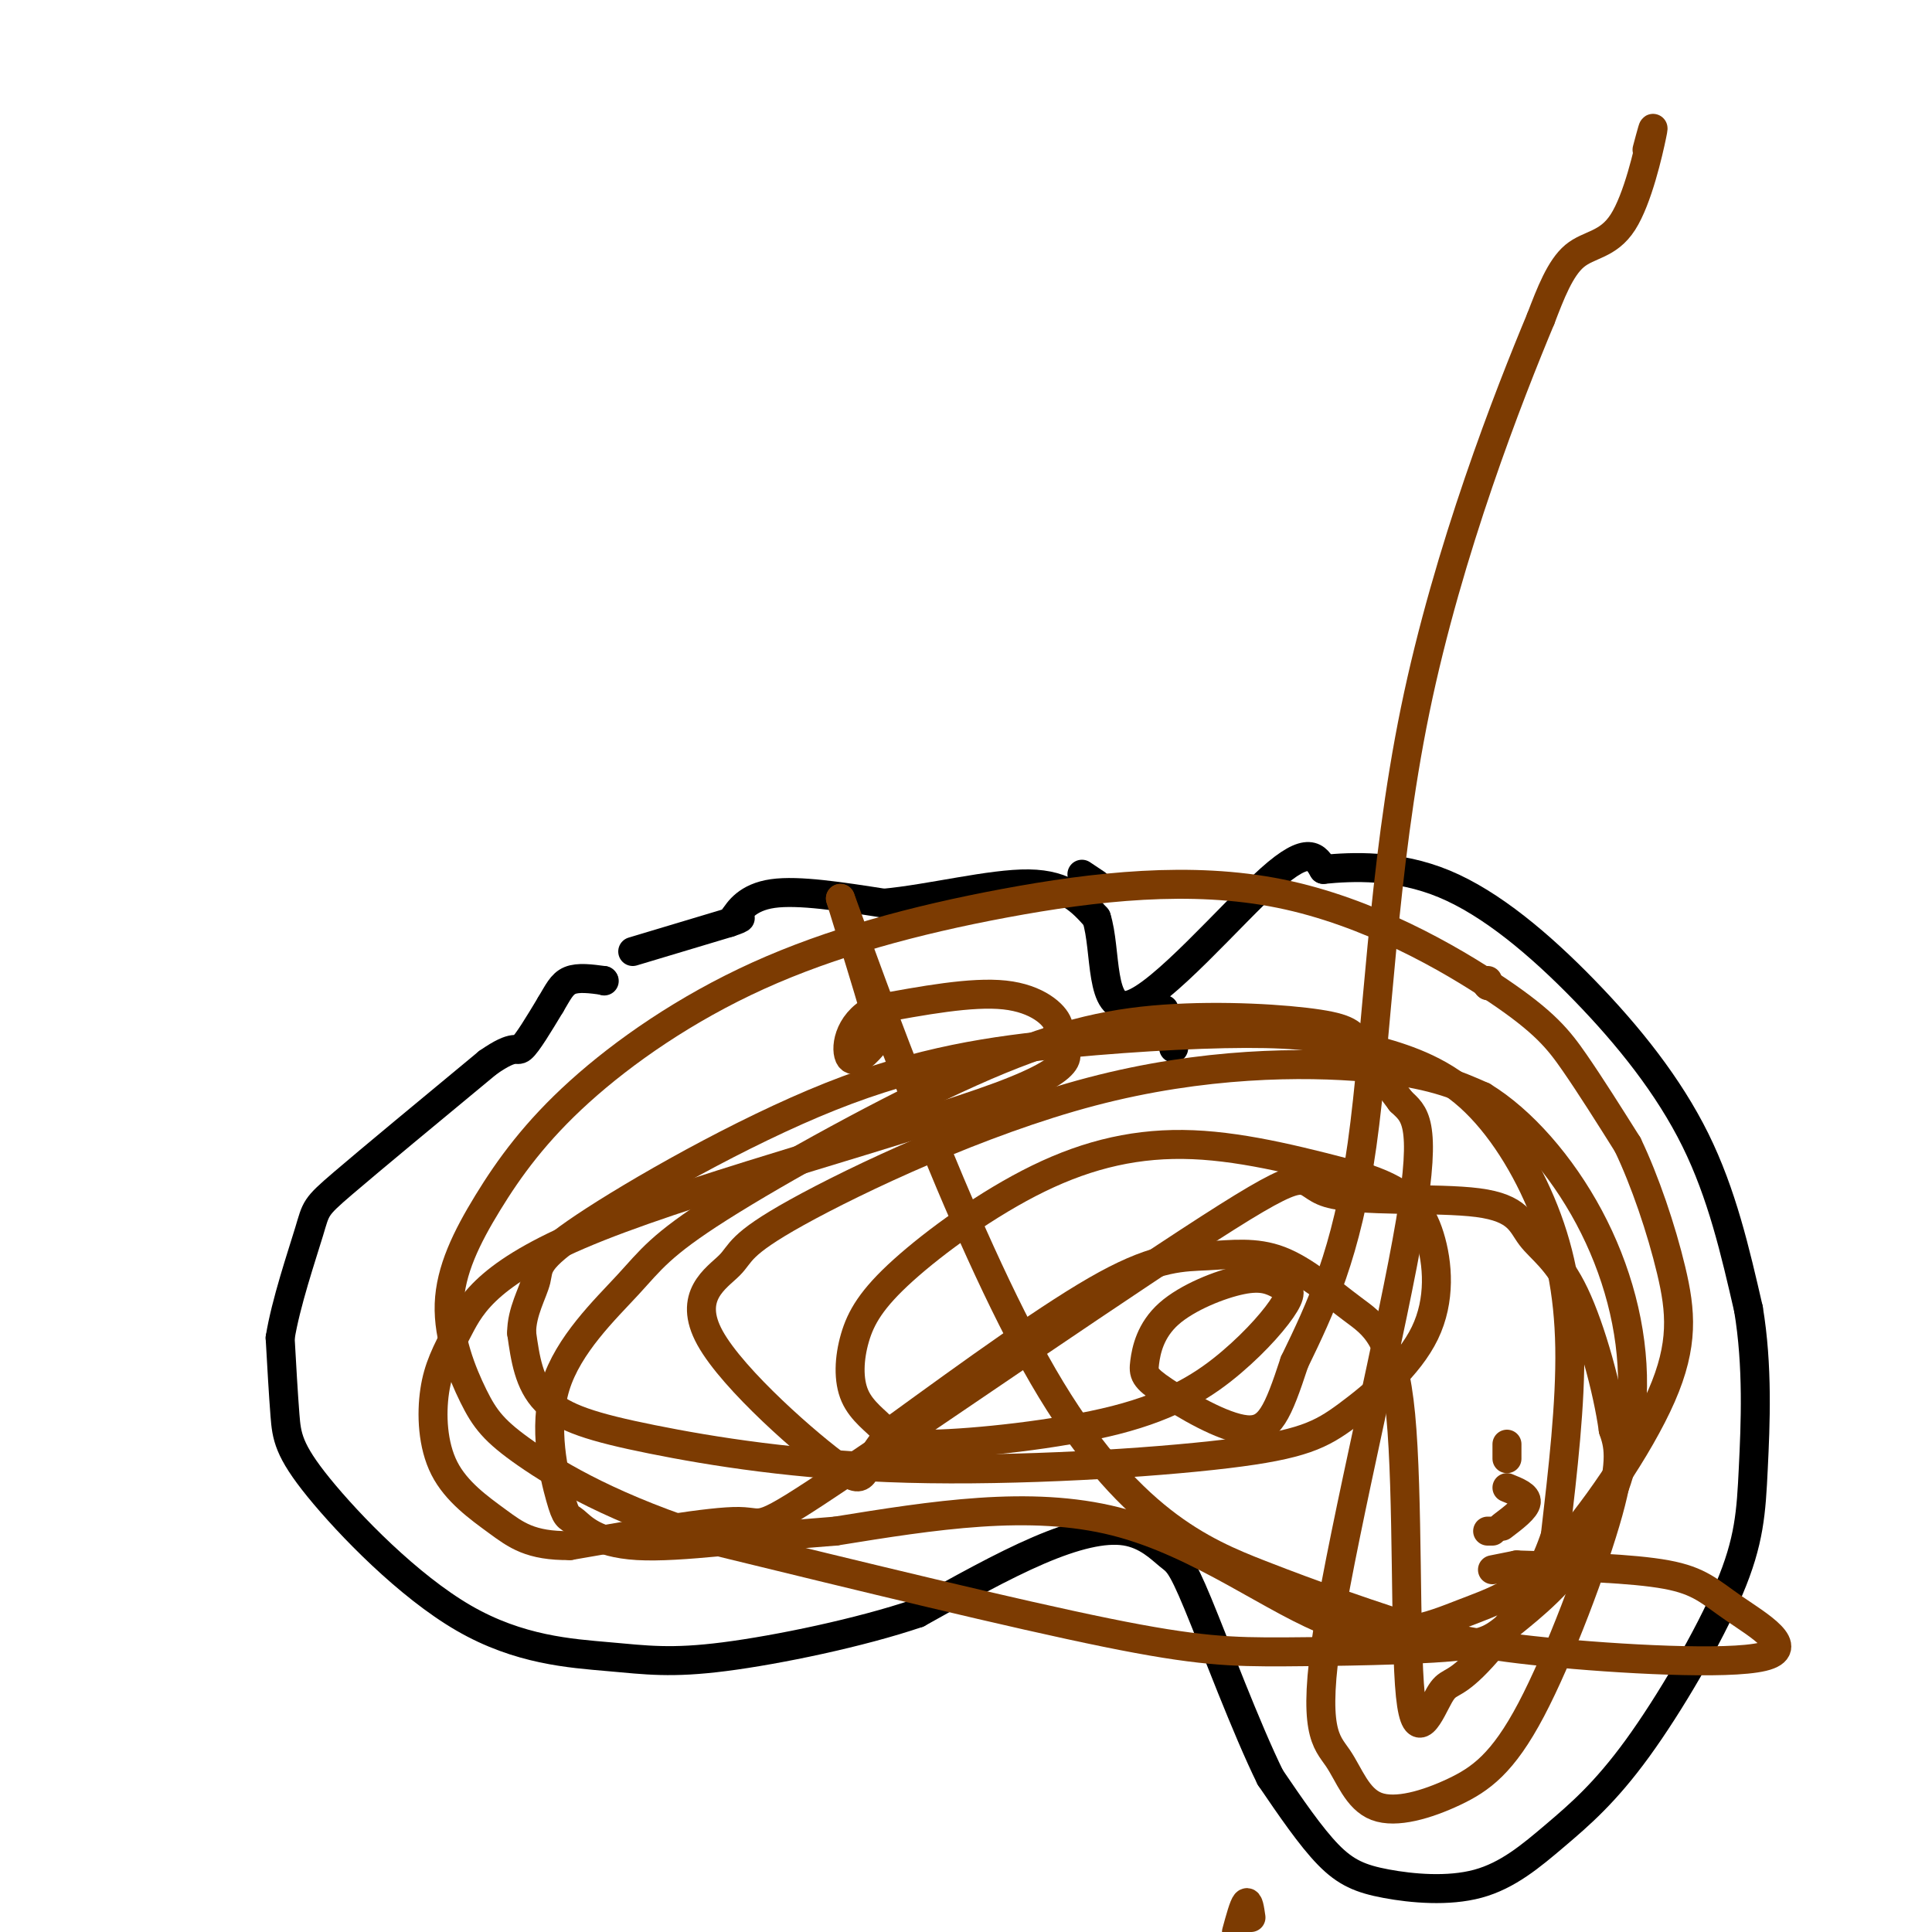 <svg viewBox='0 0 400 400' version='1.1' xmlns='http://www.w3.org/2000/svg' xmlns:xlink='http://www.w3.org/1999/xlink'><g fill='none' stroke='#000000' stroke-width='6' stroke-linecap='round' stroke-linejoin='round'><path d='M131,197c0.000,0.000 20.000,-6.000 20,-6'/><path d='M151,191c3.500,-1.167 2.250,-1.083 1,-1'/><path d='M152,190c0.911,-1.356 2.689,-4.244 8,-5c5.311,-0.756 14.156,0.622 23,2'/><path d='M183,187c9.622,-0.889 22.178,-4.111 30,-4c7.822,0.111 10.911,3.556 14,7'/><path d='M227,190c2.155,6.679 0.542,19.875 7,18c6.458,-1.875 20.988,-18.821 29,-26c8.012,-7.179 9.506,-4.589 11,-2'/><path d='M274,180c5.938,-0.581 15.282,-1.032 25,3c9.718,4.032 19.809,12.547 29,22c9.191,9.453 17.483,19.844 23,31c5.517,11.156 8.258,23.078 11,35'/><path d='M362,271c1.983,11.841 1.441,23.945 1,33c-0.441,9.055 -0.782,15.063 -5,25c-4.218,9.937 -12.314,23.805 -19,33c-6.686,9.195 -11.963,13.718 -17,18c-5.037,4.282 -9.835,8.323 -16,10c-6.165,1.677 -13.698,0.990 -19,0c-5.302,-0.990 -8.372,-2.283 -12,-6c-3.628,-3.717 -7.814,-9.859 -12,-16'/><path d='M263,368c-4.980,-10.109 -11.431,-27.383 -15,-36c-3.569,-8.617 -4.256,-8.578 -6,-10c-1.744,-1.422 -4.547,-4.306 -9,-5c-4.453,-0.694 -10.558,0.802 -18,4c-7.442,3.198 -16.221,8.099 -25,13'/><path d='M190,334c-11.836,4.023 -28.926,7.582 -40,9c-11.074,1.418 -16.133,0.695 -24,0c-7.867,-0.695 -18.542,-1.362 -30,-8c-11.458,-6.638 -23.700,-19.249 -30,-27c-6.300,-7.751 -6.657,-10.643 -7,-15c-0.343,-4.357 -0.671,-10.178 -1,-16'/><path d='M58,277c1.143,-7.155 4.500,-17.042 6,-22c1.500,-4.958 1.143,-4.988 7,-10c5.857,-5.012 17.929,-15.006 30,-25'/><path d='M101,220c5.956,-4.156 5.844,-2.044 7,-3c1.156,-0.956 3.578,-4.978 6,-9'/><path d='M114,208c1.511,-2.511 2.289,-4.289 4,-5c1.711,-0.711 4.356,-0.356 7,0'/><path d=''/><path d='M125,203c0.000,0.000 0.100,0.100 0.1,0.1'/><path d='M224,181c0.000,0.000 3.000,2.000 3,2'/><path d='M241,209c0.000,0.000 2.000,8.000 2,8'/></g>
<g fill='none' stroke='#7C3B02' stroke-width='6' stroke-linecap='round' stroke-linejoin='round'><path d='M308,203c0.000,0.000 0.000,1.000 0,1'/><path d='M308,204c0.000,0.000 0.100,0.100 0.1,0.1'/><path d='M259,397c-0.250,-1.750 -0.500,-3.500 -1,-3c-0.500,0.500 -1.250,3.250 -2,6'/><path d='M341,31c0.845,-3.173 1.690,-6.345 1,-3c-0.690,3.345 -2.917,13.208 -6,18c-3.083,4.792 -7.024,4.512 -10,7c-2.976,2.488 -4.988,7.744 -7,13'/><path d='M319,66c-6.476,15.512 -19.167,47.792 -26,81c-6.833,33.208 -7.810,67.345 -11,90c-3.190,22.655 -8.595,33.827 -14,45'/><path d='M268,282c-3.471,10.556 -5.147,14.445 -10,14c-4.853,-0.445 -12.883,-5.224 -17,-8c-4.117,-2.776 -4.320,-3.548 -4,-6c0.320,-2.452 1.163,-6.583 5,-10c3.837,-3.417 10.668,-6.119 15,-7c4.332,-0.881 6.166,0.060 8,1'/><path d='M265,266c1.897,0.504 2.640,1.263 1,4c-1.640,2.737 -5.662,7.452 -11,12c-5.338,4.548 -11.991,8.928 -24,12c-12.009,3.072 -29.373,4.837 -38,5c-8.627,0.163 -8.515,-1.276 -10,-3c-1.485,-1.724 -4.567,-3.732 -6,-7c-1.433,-3.268 -1.218,-7.796 0,-12c1.218,-4.204 3.440,-8.086 10,-14c6.560,-5.914 17.458,-13.862 28,-19c10.542,-5.138 20.726,-7.468 32,-7c11.274,0.468 23.637,3.734 36,7'/><path d='M283,244c8.361,2.834 11.263,6.418 13,12c1.737,5.582 2.308,13.163 -1,20c-3.308,6.837 -10.496,12.930 -16,17c-5.504,4.070 -9.323,6.115 -25,8c-15.677,1.885 -43.212,3.608 -66,3c-22.788,-0.608 -40.827,-3.548 -53,-6c-12.173,-2.452 -18.478,-4.415 -22,-8c-3.522,-3.585 -4.261,-8.793 -5,-14'/><path d='M108,276c-0.042,-4.384 2.352,-8.343 3,-11c0.648,-2.657 -0.449,-4.011 10,-11c10.449,-6.989 32.443,-19.611 51,-27c18.557,-7.389 33.676,-9.545 49,-11c15.324,-1.455 30.851,-2.211 41,-2c10.149,0.211 14.918,1.388 21,3c6.082,1.612 13.476,3.659 20,9c6.524,5.341 12.180,13.976 16,23c3.820,9.024 5.806,18.435 6,30c0.194,11.565 -1.403,25.282 -3,39'/><path d='M322,318c-3.987,12.015 -12.453,22.551 -17,27c-4.547,4.449 -5.175,2.809 -7,6c-1.825,3.191 -4.848,11.213 -6,0c-1.152,-11.213 -0.434,-41.659 -2,-58c-1.566,-16.341 -5.417,-18.575 -10,-22c-4.583,-3.425 -9.899,-8.042 -15,-10c-5.101,-1.958 -9.989,-1.258 -15,-1c-5.011,0.258 -10.146,0.074 -21,6c-10.854,5.926 -27.427,17.963 -44,30'/><path d='M185,296c-7.601,7.868 -4.602,12.539 -11,8c-6.398,-4.539 -22.193,-18.289 -27,-27c-4.807,-8.711 1.375,-12.384 4,-15c2.625,-2.616 1.693,-4.175 14,-11c12.307,-6.825 37.852,-18.914 61,-25c23.148,-6.086 43.899,-6.167 57,-5c13.101,1.167 18.550,3.584 24,6'/><path d='M307,227c8.067,4.918 16.233,14.214 22,25c5.767,10.786 9.134,23.062 9,35c-0.134,11.938 -3.768,23.538 -9,32c-5.232,8.462 -12.062,13.787 -16,17c-3.938,3.213 -4.983,4.315 -13,5c-8.017,0.685 -23.004,0.954 -34,1c-10.996,0.046 -17.999,-0.130 -37,-4c-19.001,-3.870 -50.001,-11.435 -81,-19'/><path d='M148,319c-20.799,-6.526 -32.296,-13.341 -39,-18c-6.704,-4.659 -8.615,-7.163 -11,-12c-2.385,-4.837 -5.245,-12.007 -5,-19c0.245,-6.993 3.595,-13.810 8,-21c4.405,-7.190 9.865,-14.752 19,-23c9.135,-8.248 21.944,-17.180 37,-24c15.056,-6.820 32.360,-11.526 51,-15c18.640,-3.474 38.615,-5.715 57,-2c18.385,3.715 35.181,13.385 45,20c9.819,6.615 12.663,10.176 16,15c3.337,4.824 7.169,10.912 11,17'/><path d='M337,237c3.565,7.434 6.979,17.520 9,26c2.021,8.480 2.650,15.356 -2,26c-4.650,10.644 -14.580,25.057 -22,33c-7.420,7.943 -12.329,9.418 -19,12c-6.671,2.582 -15.104,6.272 -27,2c-11.896,-4.272 -27.256,-16.506 -45,-21c-17.744,-4.494 -37.872,-1.247 -58,2'/><path d='M173,317c-17.499,1.290 -32.247,3.514 -41,3c-8.753,-0.514 -11.509,-3.765 -13,-5c-1.491,-1.235 -1.715,-0.452 -3,-5c-1.285,-4.548 -3.632,-14.425 -1,-23c2.632,-8.575 10.242,-15.848 15,-21c4.758,-5.152 6.663,-8.183 19,-16c12.337,-7.817 35.104,-20.421 52,-28c16.896,-7.579 27.921,-10.135 40,-11c12.079,-0.865 25.214,-0.041 32,1c6.786,1.041 7.225,2.297 9,5c1.775,2.703 4.888,6.851 8,11'/><path d='M290,228c2.735,2.660 5.572,3.811 2,25c-3.572,21.189 -13.555,62.415 -17,84c-3.445,21.585 -0.354,23.530 2,27c2.354,3.470 3.971,8.466 8,10c4.029,1.534 10.472,-0.393 16,-3c5.528,-2.607 10.142,-5.894 16,-17c5.858,-11.106 12.959,-30.030 16,-41c3.041,-10.970 2.020,-13.985 1,-17'/><path d='M334,296c-1.156,-8.359 -4.546,-20.755 -8,-28c-3.454,-7.245 -6.973,-9.337 -9,-12c-2.027,-2.663 -2.563,-5.895 -11,-7c-8.437,-1.105 -24.775,-0.083 -31,-2c-6.225,-1.917 -2.339,-6.771 -21,5c-18.661,11.771 -59.870,40.169 -79,53c-19.130,12.831 -16.180,10.095 -22,10c-5.820,-0.095 -20.410,2.453 -35,5'/><path d='M118,320c-8.190,0.088 -11.164,-2.192 -15,-5c-3.836,-2.808 -8.532,-6.146 -11,-11c-2.468,-4.854 -2.707,-11.226 -2,-16c0.707,-4.774 2.360,-7.949 5,-13c2.640,-5.051 6.266,-11.977 29,-21c22.734,-9.023 64.575,-20.144 83,-27c18.425,-6.856 13.433,-9.446 12,-11c-1.433,-1.554 0.691,-2.072 0,-4c-0.691,-1.928 -4.197,-5.265 -11,-6c-6.803,-0.735 -16.901,1.133 -27,3'/><path d='M181,209c-5.590,2.872 -6.065,8.553 -5,10c1.065,1.447 3.671,-1.341 5,-3c1.329,-1.659 1.380,-2.188 0,-7c-1.380,-4.812 -4.190,-13.906 -7,-23'/><path d='M174,186c6.071,16.512 24.750,69.292 42,99c17.250,29.708 33.071,36.345 45,41c11.929,4.655 19.964,7.327 28,10'/><path d='M289,336c8.558,2.711 15.953,4.489 31,6c15.047,1.511 37.744,2.756 45,1c7.256,-1.756 -0.931,-6.511 -6,-10c-5.069,-3.489 -7.020,-5.711 -14,-7c-6.980,-1.289 -18.990,-1.644 -31,-2'/><path d='M314,324c0.000,0.000 -5.000,1.000 -5,1'/><path d='M309,317c0.000,0.000 -1.000,0.000 -1,0'/><path d='M311,316c2.417,-1.833 4.833,-3.667 5,-5c0.167,-1.333 -1.917,-2.167 -4,-3'/><path d='M312,302c0.000,0.000 0.000,-3.000 0,-3'/></g>
</svg>